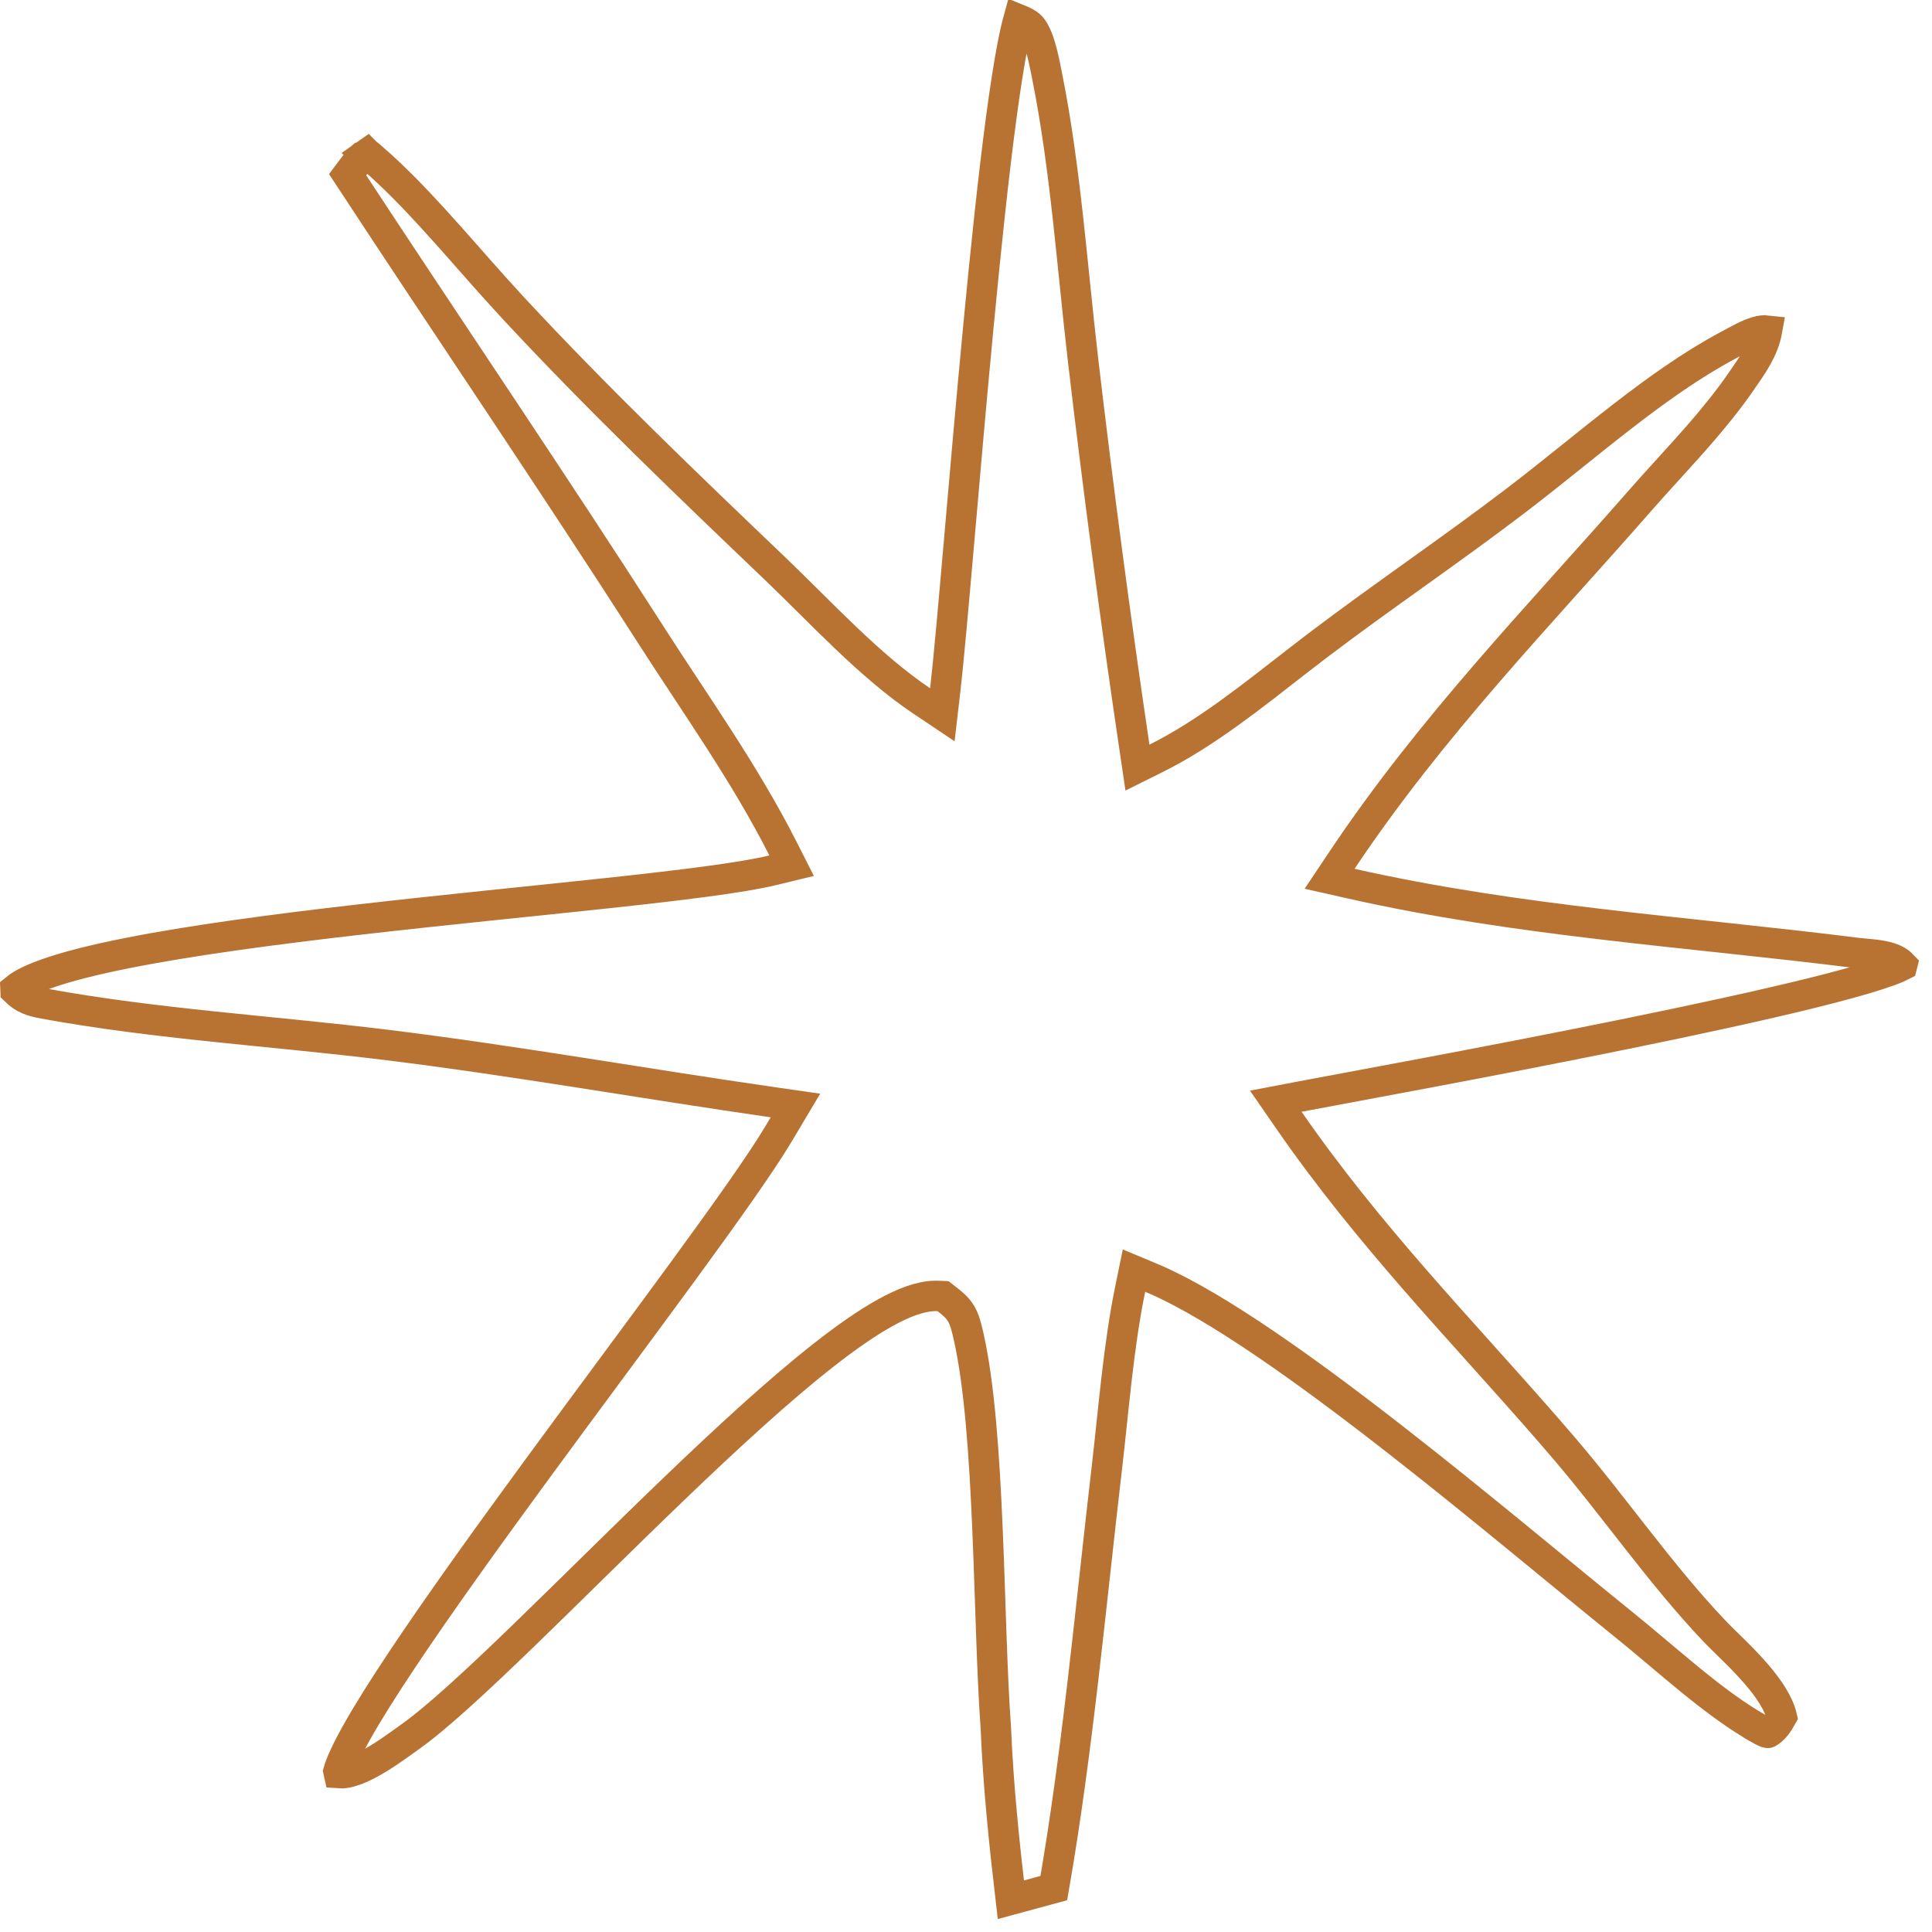<?xml version="1.0" encoding="UTF-8"?> <svg xmlns="http://www.w3.org/2000/svg" width="127" height="127" viewBox="0 0 127 127" fill="none"><path d="M66.951 1.271C67.186 1.365 67.394 1.463 67.564 1.58L67.711 1.694C67.925 1.884 68.159 2.308 68.373 3.008C68.579 3.678 68.717 4.423 68.857 5.127C70.034 11.034 70.469 17.405 71.186 23.592V23.593C72.187 32.13 73.316 40.633 74.569 49.096L74.77 50.458L76.003 49.845C79.281 48.215 82.352 45.732 85.3 43.441L86.556 42.475C88.714 40.836 90.898 39.273 93.096 37.699C95.289 36.128 97.496 34.545 99.678 32.88C104.378 29.292 108.819 25.253 113.589 22.703C114.302 22.322 114.883 21.983 115.459 21.812C115.732 21.732 115.958 21.704 116.157 21.727C115.929 22.985 115.225 23.967 114.428 25.117C112.706 27.599 110.645 29.742 108.629 31.984L107.769 32.953C101.241 40.415 94.115 47.715 88.21 56.556L87.401 57.767L88.821 58.087C99.844 60.571 111.042 61.256 121.986 62.632C122.741 62.727 123.347 62.727 124.014 62.898C124.461 63.012 124.798 63.178 125.04 63.432L125.031 63.468C124.954 63.508 124.858 63.554 124.742 63.605C124.419 63.744 123.984 63.903 123.44 64.079C122.356 64.43 120.904 64.827 119.185 65.254C115.75 66.107 111.313 67.063 106.762 67.99C97.658 69.845 88.154 71.569 85.373 72.1L83.864 72.388L84.738 73.651C89.978 81.226 96.011 87.376 101.684 93.887L102.812 95.194C104.462 97.122 106.04 99.185 107.664 101.252C109.278 103.307 110.931 105.359 112.691 107.207C113.463 108.018 114.461 108.898 115.439 110.029C116.306 111.031 116.93 111.996 117.127 112.847C116.852 113.338 116.684 113.562 116.35 113.823C116.261 113.892 116.215 113.908 116.207 113.91C116.205 113.911 116.205 113.912 116.191 113.91C116.168 113.907 116.115 113.895 116.015 113.851C115.912 113.805 115.79 113.74 115.625 113.646V113.645C112.596 111.918 109.701 109.181 106.666 106.733C102.792 103.609 97.135 98.846 91.488 94.452C85.859 90.072 80.109 85.954 76.01 84.14L76.009 84.139L75.663 83.993L74.542 83.524L74.298 84.714C73.52 88.494 73.205 92.669 72.764 96.451C71.682 105.689 70.84 115.111 69.273 124.113L66.447 124.88C66.005 121.094 65.619 117.385 65.46 113.559L65.459 113.543L65.458 113.526C65.201 110.026 65.114 105.237 64.91 100.457C64.709 95.73 64.393 91.005 63.659 87.795C63.531 87.236 63.414 86.757 63.178 86.357C62.923 85.927 62.572 85.656 62.242 85.398L61.989 85.202L61.669 85.189L61.472 85.186C60.477 85.203 59.361 85.649 58.243 86.264C57.015 86.94 55.63 87.909 54.153 89.066C51.198 91.384 47.774 94.538 44.341 97.833C40.922 101.114 37.412 104.616 34.383 107.546C31.313 110.515 28.716 112.916 26.99 114.147C26.164 114.737 25.136 115.507 24.1 116.034C23.586 116.295 23.122 116.469 22.727 116.536C22.552 116.566 22.403 116.572 22.276 116.562L22.247 116.432C22.403 115.89 22.803 115.02 23.476 113.826C24.214 112.516 25.223 110.914 26.429 109.105C28.839 105.489 32 101.092 35.278 96.618C41.801 87.716 48.84 78.435 51.136 74.603L51.137 74.601L51.52 73.959L52.289 72.67L50.804 72.456C42.401 71.249 33.91 69.735 25.435 68.691C17.849 67.757 10.293 67.326 2.882 65.971C2.086 65.825 1.562 65.653 1.025 65.125L1.02 65.012C1.131 64.919 1.287 64.81 1.502 64.688C1.898 64.462 2.43 64.23 3.097 63.995C4.43 63.526 6.21 63.081 8.324 62.659C12.549 61.817 17.988 61.094 23.606 60.449C29.226 59.804 34.978 59.243 39.859 58.718C44.7 58.197 48.735 57.708 50.81 57.204L52.037 56.906L51.466 55.78C48.955 50.83 45.731 46.329 42.93 41.957C36.322 31.645 29.513 21.646 22.848 11.48C22.985 11.296 23.12 11.116 23.255 10.943C23.546 10.571 23.785 10.306 23.975 10.162L23.974 10.161C24.024 10.123 24.067 10.097 24.1 10.076L24.101 10.077C24.196 10.146 24.31 10.244 24.493 10.402H24.494C27.236 12.774 29.87 15.959 32.553 18.946L33.706 20.212C39.333 26.272 45.149 31.833 50.961 37.388C53.943 40.238 57.171 43.789 60.586 46.074L61.946 46.985L62.135 45.358C62.575 41.562 63.387 31.159 64.328 21.314C64.8 16.375 65.305 11.565 65.814 7.755C66.069 5.849 66.324 4.205 66.573 2.926C66.708 2.237 66.836 1.687 66.951 1.271Z" stroke="#B87333" stroke-width="2"></path></svg> 